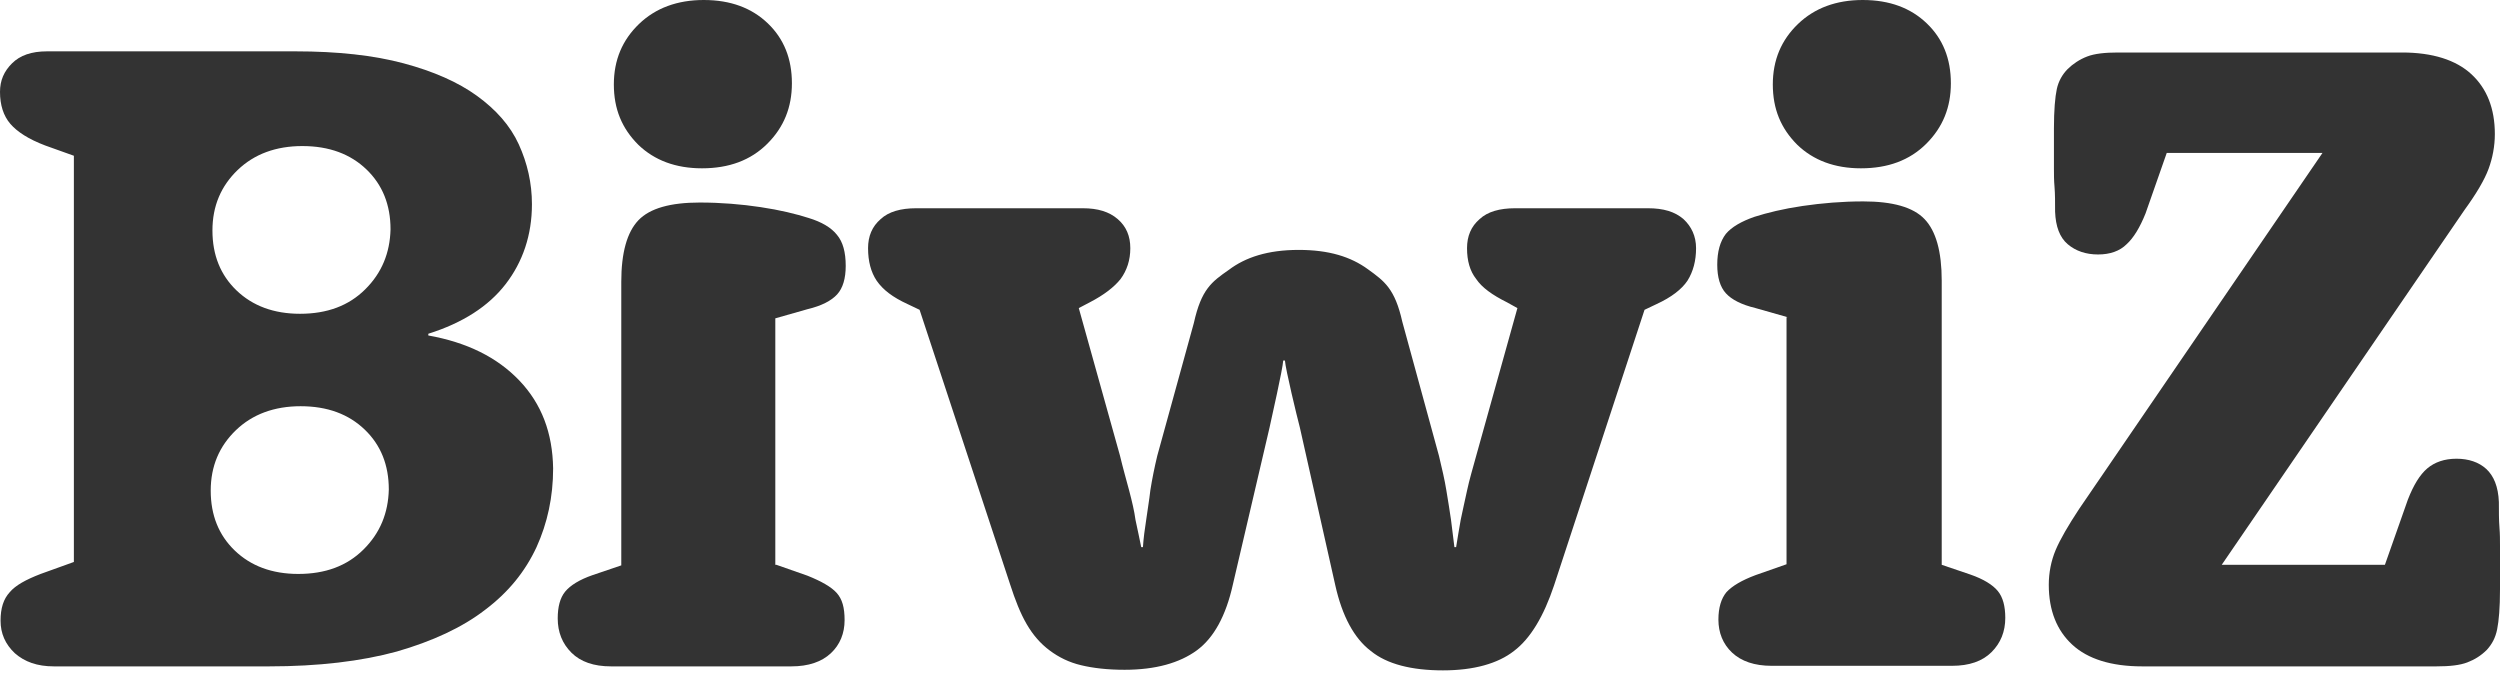 <svg width="80" height="22" viewBox="0 0 80 22" fill="none" xmlns="http://www.w3.org/2000/svg">
<path d="M24.846 18.074L25.836 18.421C26.294 18.604 26.605 18.786 26.77 18.969C26.953 19.17 27.027 19.443 27.027 19.845C27.027 20.265 26.88 20.63 26.587 20.904C26.294 21.178 25.872 21.324 25.323 21.324H19.551C19.001 21.324 18.58 21.178 18.286 20.886C17.993 20.594 17.847 20.228 17.847 19.79C17.847 19.425 17.92 19.133 18.085 18.932C18.25 18.731 18.543 18.549 18.964 18.403L19.881 18.092V9.019C19.881 8.088 20.064 7.431 20.43 7.047C20.797 6.664 21.456 6.481 22.391 6.481C23.069 6.481 23.729 6.536 24.333 6.627C24.956 6.719 25.469 6.846 25.872 6.974C26.294 7.102 26.605 7.285 26.788 7.522C26.972 7.741 27.063 8.07 27.063 8.508C27.063 8.909 26.972 9.22 26.788 9.421C26.605 9.621 26.294 9.786 25.836 9.895L24.81 10.187V18.074H24.846Z" fill="#333333"/>
<path d="M29.427 9.914L29.043 9.731C28.566 9.512 28.255 9.275 28.053 8.982C27.87 8.709 27.778 8.362 27.778 7.942C27.778 7.558 27.907 7.248 28.181 7.011C28.438 6.773 28.823 6.664 29.317 6.664H34.65C35.126 6.664 35.492 6.773 35.767 7.011C36.042 7.248 36.17 7.558 36.17 7.942C36.17 8.325 36.06 8.654 35.859 8.928C35.657 9.183 35.328 9.439 34.87 9.676L34.521 9.859L35.841 14.587C35.932 14.971 36.042 15.354 36.134 15.701C36.225 16.048 36.299 16.358 36.335 16.632C36.409 16.961 36.464 17.253 36.519 17.508H36.574C36.592 17.234 36.629 16.942 36.684 16.595C36.72 16.322 36.775 16.011 36.812 15.683C36.867 15.336 36.94 14.971 37.032 14.587L38.204 10.333C38.443 9.256 38.772 9.019 39.322 8.636C39.853 8.234 40.568 7.997 41.557 7.997C42.529 7.997 43.225 8.216 43.775 8.617C44.306 9.001 44.636 9.238 44.874 10.297L46.047 14.587C46.138 14.971 46.23 15.354 46.285 15.701C46.34 16.048 46.395 16.358 46.432 16.632C46.468 16.942 46.505 17.234 46.541 17.508H46.596C46.633 17.253 46.688 16.961 46.743 16.632C46.798 16.358 46.871 16.048 46.945 15.701C47.018 15.354 47.128 14.989 47.238 14.587L48.557 9.859L48.227 9.676C47.751 9.439 47.421 9.201 47.238 8.928C47.036 8.672 46.945 8.343 46.945 7.942C46.945 7.558 47.073 7.248 47.348 7.011C47.604 6.773 47.989 6.664 48.484 6.664H52.735C53.23 6.664 53.596 6.773 53.871 7.011C54.127 7.248 54.274 7.558 54.274 7.942C54.274 8.343 54.182 8.69 53.999 8.982C53.816 9.256 53.486 9.512 53.01 9.731L52.625 9.914L49.73 18.732C49.4 19.717 48.978 20.429 48.447 20.831C47.934 21.233 47.164 21.452 46.175 21.452C45.167 21.452 44.379 21.251 43.866 20.831C43.335 20.429 42.95 19.717 42.73 18.732L41.594 13.674C41.502 13.328 41.136 11.812 41.118 11.538H41.063C41.044 11.83 40.696 13.346 40.623 13.693L39.45 18.713C39.23 19.699 38.846 20.411 38.296 20.813C37.746 21.214 36.977 21.433 35.987 21.433C35.438 21.433 34.979 21.379 34.595 21.287C34.21 21.196 33.88 21.032 33.587 20.813C33.294 20.594 33.056 20.32 32.854 19.973C32.652 19.626 32.487 19.206 32.322 18.695L29.427 9.914Z" fill="#333333"/>
<path d="M57.206 10.151L56.18 9.859C55.722 9.749 55.41 9.585 55.227 9.384C55.044 9.183 54.952 8.873 54.952 8.471C54.952 8.051 55.044 7.723 55.227 7.485C55.41 7.266 55.722 7.084 56.143 6.938C56.546 6.81 57.059 6.682 57.682 6.591C58.305 6.5 58.947 6.445 59.625 6.445C60.559 6.445 61.219 6.627 61.585 7.011C61.952 7.394 62.135 8.051 62.135 8.982V18.074L63.051 18.385C63.472 18.531 63.766 18.713 63.931 18.914C64.096 19.115 64.169 19.407 64.169 19.772C64.169 20.21 64.022 20.576 63.729 20.868C63.436 21.16 63.014 21.306 62.465 21.306H56.693C56.143 21.306 55.722 21.16 55.429 20.886C55.135 20.612 54.989 20.247 54.989 19.827C54.989 19.444 55.08 19.151 55.245 18.951C55.429 18.75 55.74 18.567 56.18 18.403L57.169 18.056V10.151H57.206Z" fill="#333333"/>
<path d="M74.32 4.893H69.336L68.658 6.828C68.475 7.285 68.273 7.613 68.053 7.814C67.834 8.033 67.522 8.143 67.137 8.143C66.752 8.143 66.423 8.033 66.166 7.814C65.91 7.595 65.781 7.248 65.763 6.774C65.763 6.463 65.763 6.208 65.745 5.988C65.726 5.769 65.726 5.587 65.726 5.404C65.726 5.222 65.726 5.076 65.726 4.93C65.726 4.784 65.726 4.619 65.726 4.455V4.108C65.726 3.524 65.763 3.104 65.818 2.848C65.873 2.593 66.001 2.374 66.166 2.209C66.331 2.045 66.551 1.899 66.789 1.808C67.027 1.716 67.357 1.68 67.779 1.68H76.867C77.838 1.68 78.59 1.917 79.084 2.374C79.579 2.83 79.835 3.469 79.835 4.291C79.835 4.674 79.762 5.057 79.634 5.404C79.506 5.751 79.249 6.189 78.864 6.719L71.095 18.074H76.317L77.05 15.993C77.234 15.518 77.435 15.19 77.673 14.989C77.912 14.788 78.223 14.679 78.608 14.679C78.993 14.679 79.322 14.788 79.561 15.007C79.799 15.226 79.945 15.573 79.964 16.066C79.964 16.377 79.964 16.65 79.982 16.869C80 17.088 80 17.289 80 17.472C80 17.654 80 17.819 80 17.983C80 18.147 80 18.312 80 18.458V18.859C80 19.444 79.964 19.863 79.909 20.137C79.854 20.411 79.744 20.612 79.579 20.795C79.396 20.977 79.194 21.105 78.956 21.196C78.718 21.288 78.388 21.324 77.966 21.324H68.548C67.559 21.324 66.808 21.087 66.313 20.63C65.818 20.174 65.561 19.535 65.561 18.713C65.561 18.33 65.635 17.947 65.781 17.6C65.928 17.253 66.184 16.815 66.533 16.285L74.32 4.893Z" fill="#333333"/>
<path d="M16.619 12.177C15.905 11.429 14.934 10.954 13.706 10.735V10.68C14.805 10.334 15.63 9.804 16.18 9.092C16.729 8.38 17.022 7.522 17.022 6.536C17.022 5.861 16.876 5.222 16.601 4.619C16.326 4.017 15.868 3.505 15.263 3.067C14.659 2.629 13.871 2.282 12.918 2.027C11.965 1.771 10.811 1.643 9.455 1.643H1.503C1.008 1.643 0.641 1.771 0.385 2.027C0.128 2.282 0 2.574 0 2.94C0 3.359 0.11 3.706 0.33 3.962C0.55 4.218 0.916 4.455 1.448 4.656L2.364 4.984V17.983L1.301 18.366C0.825 18.549 0.495 18.732 0.311 18.951C0.11 19.17 0.018 19.462 0.018 19.863C0.018 20.265 0.165 20.612 0.476 20.904C0.788 21.178 1.191 21.324 1.722 21.324H8.612C10.188 21.324 11.562 21.16 12.698 20.849C13.834 20.521 14.787 20.082 15.52 19.517C16.271 18.951 16.803 18.293 17.169 17.508C17.517 16.741 17.7 15.902 17.7 14.989C17.682 13.857 17.334 12.926 16.619 12.177ZM11.635 17.581C11.104 18.111 10.408 18.366 9.546 18.366C8.704 18.366 8.026 18.111 7.513 17.618C7 17.125 6.743 16.486 6.743 15.701C6.743 14.916 7.018 14.277 7.549 13.766C8.081 13.255 8.777 12.999 9.62 12.999C10.481 12.999 11.159 13.255 11.672 13.748C12.185 14.24 12.442 14.879 12.442 15.664C12.423 16.413 12.167 17.052 11.635 17.581ZM11.69 9.256C11.159 9.786 10.463 10.041 9.601 10.041C8.759 10.041 8.081 9.786 7.568 9.293C7.055 8.8 6.798 8.161 6.798 7.376C6.798 6.591 7.073 5.952 7.604 5.441C8.136 4.929 8.832 4.674 9.675 4.674C10.536 4.674 11.214 4.93 11.727 5.422C12.24 5.915 12.497 6.554 12.497 7.339C12.478 8.088 12.222 8.727 11.69 9.256Z" fill="#333333"/>
<path d="M19.643 2.702C19.643 1.917 19.917 1.278 20.449 0.767C20.98 0.256 21.677 0 22.519 0C23.381 0 24.058 0.256 24.572 0.749C25.085 1.241 25.341 1.88 25.341 2.665C25.341 3.432 25.085 4.071 24.553 4.601C24.022 5.13 23.326 5.386 22.464 5.386C21.622 5.386 20.944 5.13 20.43 4.637C19.899 4.108 19.643 3.487 19.643 2.702Z" fill="#333333"/>
<path d="M56.73 2.702C56.73 1.917 57.004 1.278 57.536 0.767C58.067 0.256 58.763 0 59.606 0C60.468 0 61.145 0.256 61.658 0.749C62.172 1.241 62.428 1.88 62.428 2.665C62.428 3.432 62.172 4.071 61.64 4.601C61.109 5.13 60.413 5.386 59.551 5.386C58.708 5.386 58.031 5.13 57.517 4.637C56.986 4.108 56.73 3.487 56.73 2.702Z" fill="#333333"/>
</svg>
